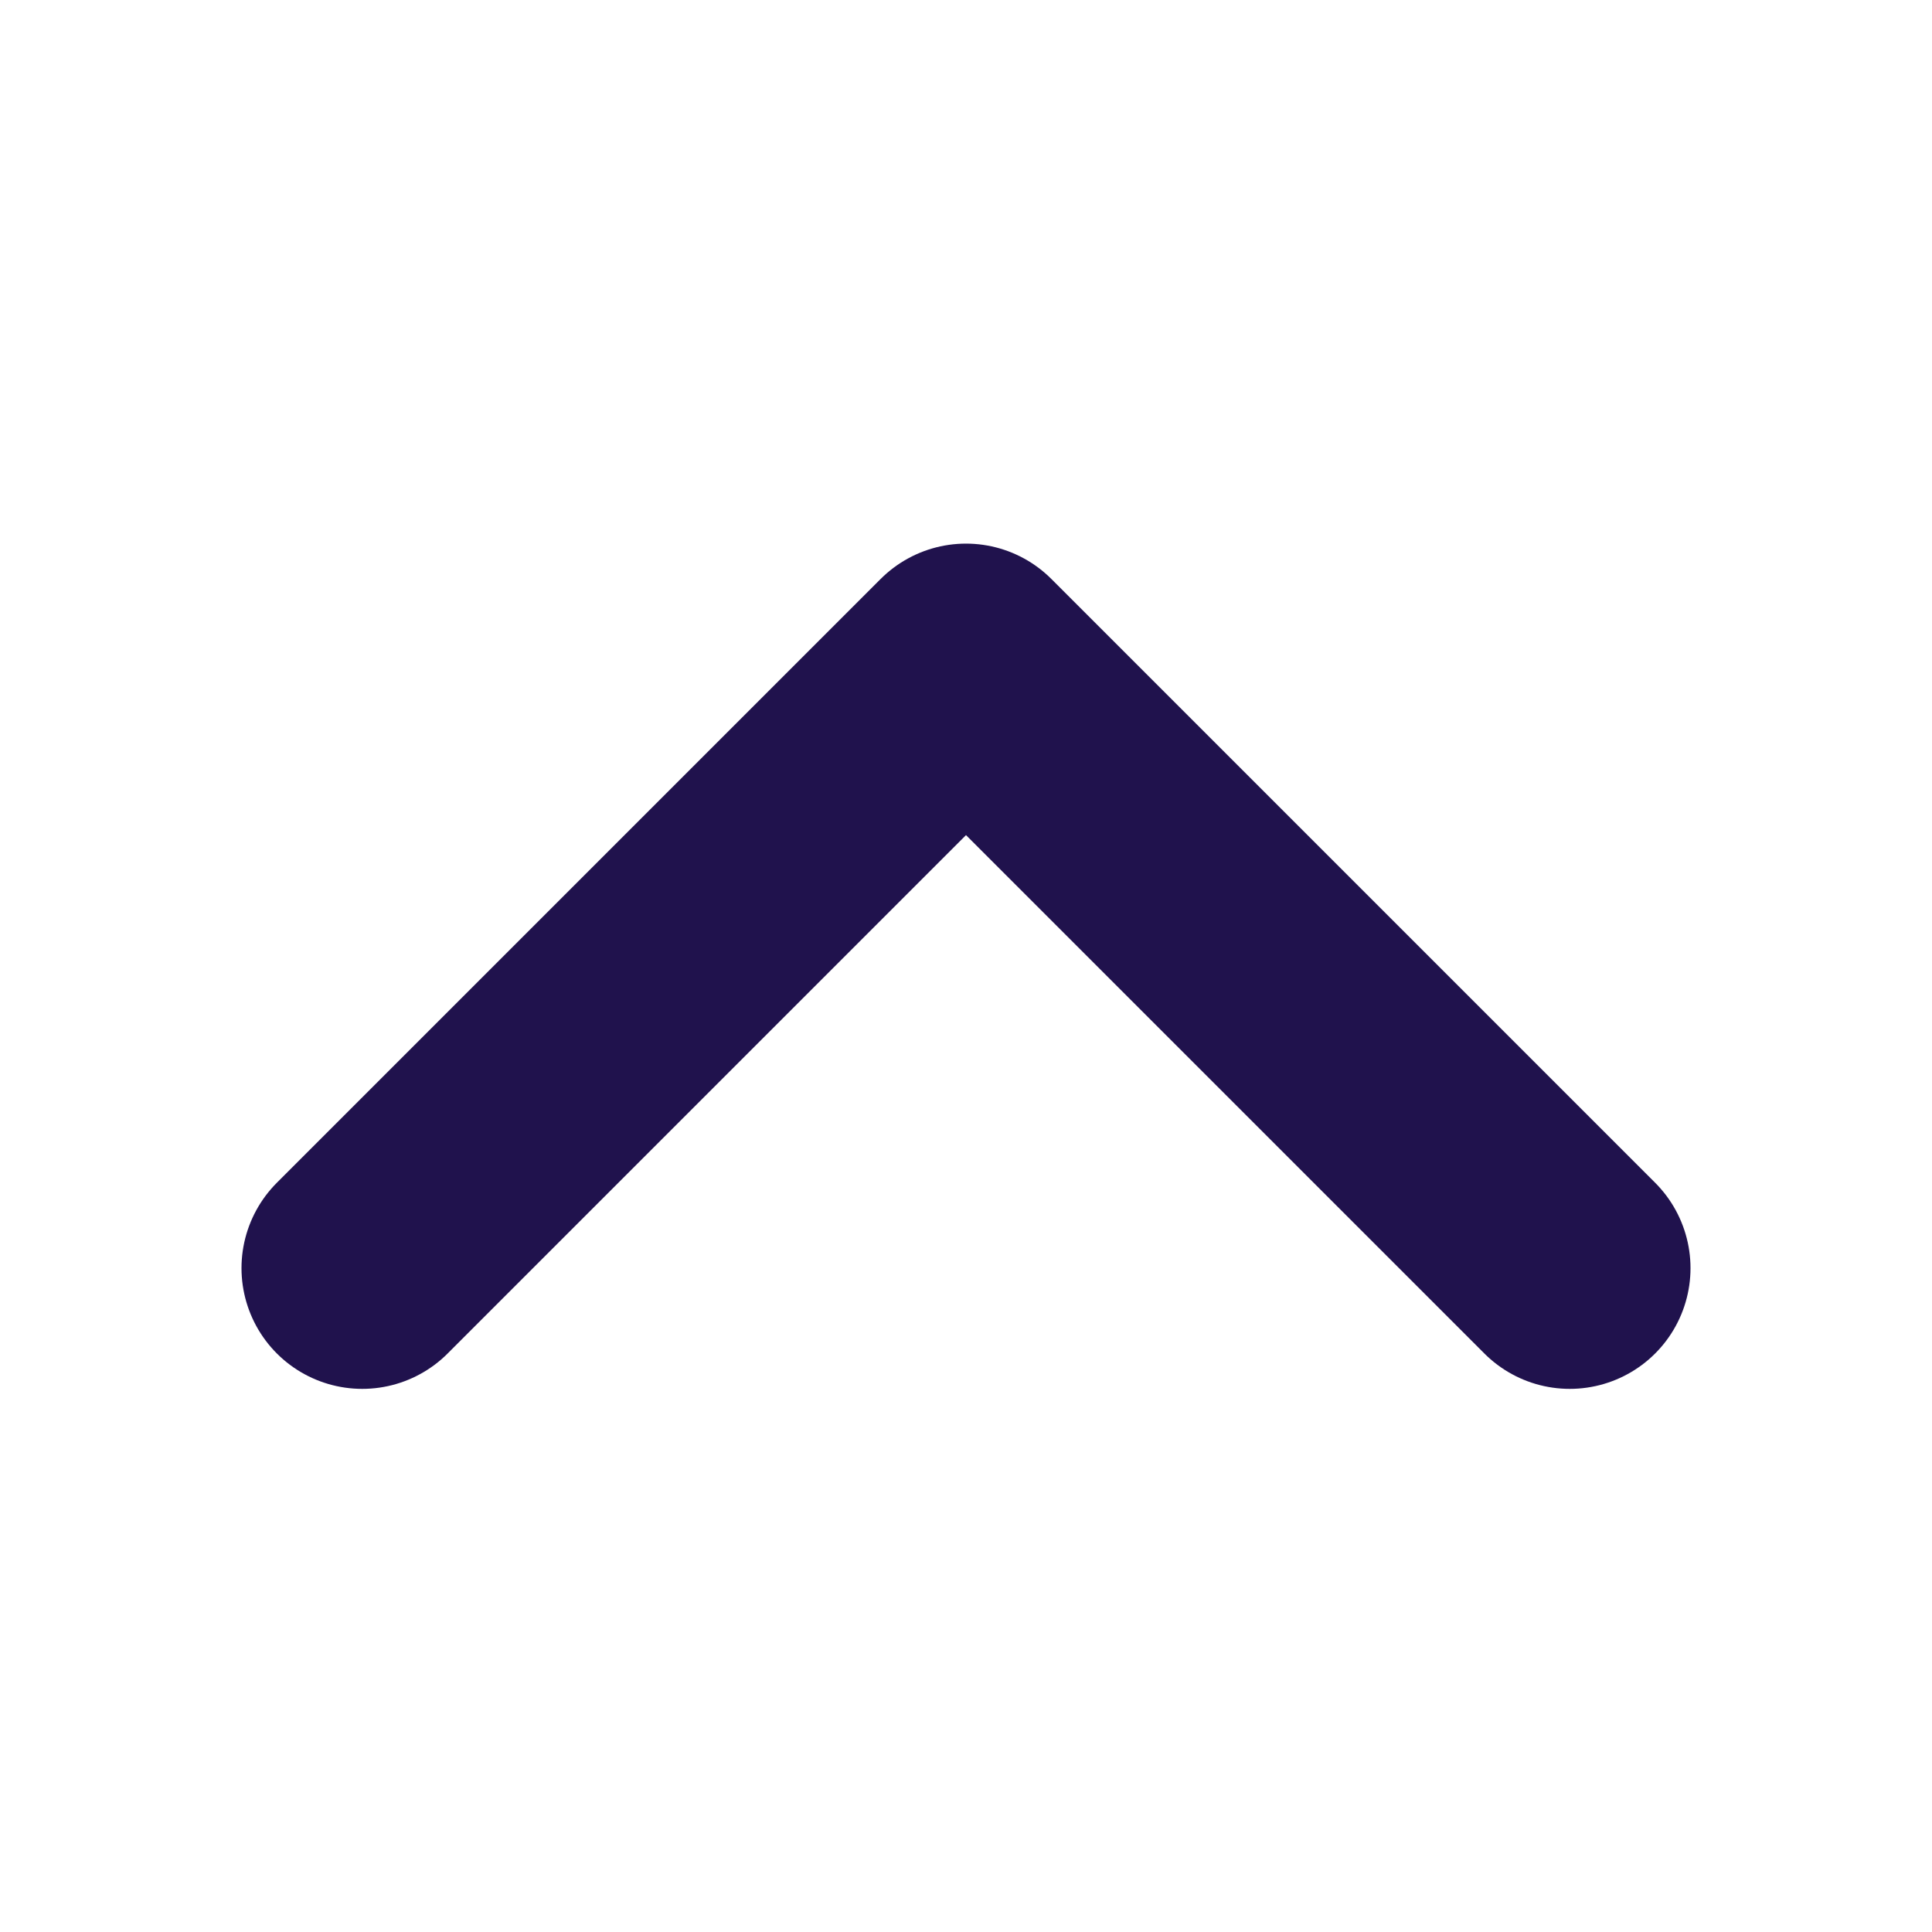 <?xml version="1.0" encoding="UTF-8"?> <svg xmlns="http://www.w3.org/2000/svg" width="16" height="16" viewBox="0 0 16 16" fill="none"><path d="M13 10.502L8 5.502L3 10.502" stroke="#20124D" stroke-width="2" stroke-linecap="round" stroke-linejoin="round"></path></svg> 